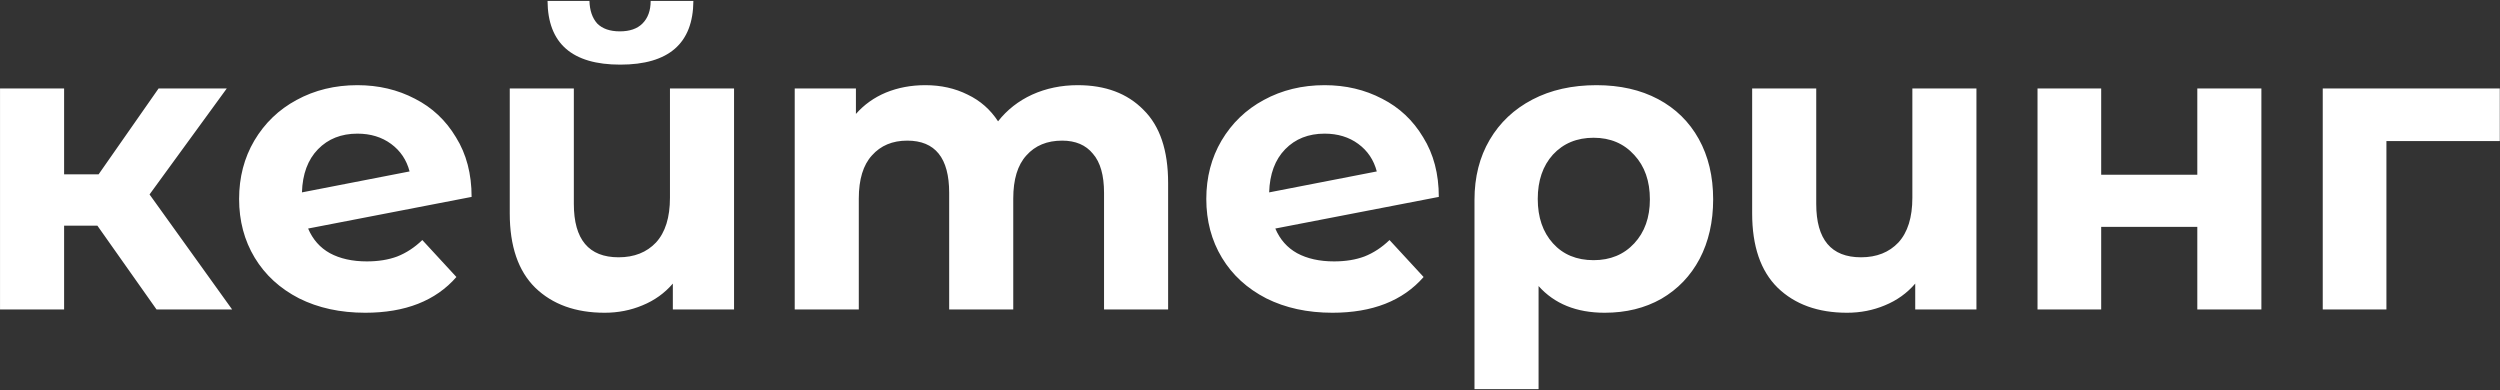 <?xml version="1.0" encoding="UTF-8"?> <svg xmlns="http://www.w3.org/2000/svg" width="1543" height="241" viewBox="0 0 1543 241" fill="none"><rect x="0" y="0" width="1543" height="241" fill="#333333" stroke="none"/> <path d="M60.104 139.278H39.567V191H0.015V54.596H39.567V107.586H60.865L97.881 54.596H139.969L92.303 120.009L143.265 191H96.614L60.104 139.278ZM226.425 161.336C233.524 161.336 239.778 160.322 245.187 158.294C250.765 156.096 255.92 152.716 260.653 148.152L281.697 170.97C268.851 185.676 250.089 193.028 225.411 193.028C210.03 193.028 196.423 190.07 184.591 184.154C172.76 178.07 163.632 169.703 157.209 159.054C150.786 148.406 147.575 136.32 147.575 122.798C147.575 109.445 150.702 97.444 156.956 86.796C163.379 75.978 172.083 67.611 183.07 61.695C194.226 55.611 206.734 52.568 220.594 52.568C233.609 52.568 245.441 55.357 256.089 60.935C266.738 66.344 275.189 74.288 281.443 84.767C287.866 95.078 291.078 107.332 291.078 121.53L190.169 141.053C193.043 147.814 197.522 152.885 203.607 156.265C209.861 159.646 217.467 161.336 226.425 161.336ZM220.594 82.486C210.621 82.486 202.508 85.697 196.254 92.12C190 98.543 186.704 107.417 186.366 118.742L252.793 105.811C250.934 98.712 247.131 93.05 241.384 88.824C235.637 84.598 228.707 82.486 220.594 82.486ZM453.053 54.596V191H415.276V175.027C410.205 180.943 403.951 185.422 396.514 188.465C389.246 191.507 381.471 193.028 373.188 193.028C355.272 193.028 340.989 187.873 330.34 177.562C319.861 167.252 314.621 151.955 314.621 131.672V54.596H354.173V125.841C354.173 147.814 363.385 158.801 381.809 158.801C391.443 158.801 399.134 155.758 404.881 149.673C410.628 143.419 413.501 134.207 413.501 122.038V54.596H453.053ZM382.823 39.891C353.074 39.891 338.116 26.792 337.946 0.593H363.807C363.976 6.509 365.582 11.157 368.625 14.537C371.836 17.749 376.484 19.355 382.569 19.355C388.654 19.355 393.302 17.749 396.514 14.537C399.894 11.157 401.585 6.509 401.585 0.593H427.953C427.784 26.792 412.74 39.891 382.823 39.891ZM665.185 52.568C682.257 52.568 695.779 57.639 705.752 67.78C715.893 77.753 720.964 92.796 720.964 112.91V191H681.412V118.995C681.412 108.177 679.13 100.149 674.566 94.909C670.172 89.5 663.833 86.796 655.551 86.796C646.255 86.796 638.902 89.838 633.493 95.923C628.084 101.839 625.38 110.713 625.38 122.545V191H585.828V118.995C585.828 97.529 577.208 86.796 559.967 86.796C550.84 86.796 543.571 89.838 538.163 95.923C532.754 101.839 530.049 110.713 530.049 122.545V191H490.497V54.596H528.275V70.316C533.345 64.569 539.515 60.174 546.783 57.132C554.22 54.089 562.333 52.568 571.123 52.568C580.757 52.568 589.462 54.512 597.237 58.399C605.012 62.118 611.266 67.611 615.999 74.879C621.577 67.78 628.591 62.287 637.043 58.399C645.663 54.512 655.044 52.568 665.185 52.568ZM823.38 161.336C830.479 161.336 836.733 160.322 842.141 158.294C847.719 156.096 852.874 152.716 857.607 148.152L878.651 170.97C865.805 185.676 847.043 193.028 822.365 193.028C806.984 193.028 793.377 190.07 781.546 184.154C769.714 178.07 760.586 169.703 754.164 159.054C747.741 148.406 744.529 136.32 744.529 122.798C744.529 109.445 747.656 97.444 753.91 86.796C760.333 75.978 769.038 67.611 780.024 61.695C791.18 55.611 803.688 52.568 817.548 52.568C830.563 52.568 842.395 55.357 853.044 60.935C863.692 66.344 872.143 74.288 878.397 84.767C884.82 95.078 888.032 107.332 888.032 121.53L787.124 141.053C789.997 147.814 794.476 152.885 800.561 156.265C806.815 159.646 814.421 161.336 823.38 161.336ZM817.548 82.486C807.576 82.486 799.462 85.697 793.208 92.12C786.954 98.543 783.658 107.417 783.32 118.742L849.748 105.811C847.888 98.712 844.085 93.05 838.338 88.824C832.591 84.598 825.661 82.486 817.548 82.486ZM985.355 52.568C999.891 52.568 1012.57 55.441 1023.39 61.188C1034.2 66.935 1042.57 75.133 1048.49 85.781C1054.4 96.43 1057.36 108.854 1057.36 123.052C1057.36 136.912 1054.57 149.166 1048.99 159.815C1043.42 170.294 1035.56 178.492 1025.41 184.408C1015.27 190.155 1003.61 193.028 990.426 193.028C973.016 193.028 959.409 187.535 949.606 176.548V240.186H910.054V123.305C910.054 109.276 913.181 96.937 919.435 86.289C925.689 75.64 934.478 67.358 945.803 61.442C957.128 55.526 970.312 52.568 985.355 52.568ZM983.58 160.575C993.891 160.575 1002.26 157.11 1008.68 150.18C1015.1 143.25 1018.31 134.207 1018.31 123.052C1018.31 111.727 1015.1 102.6 1008.68 95.669C1002.26 88.57 993.891 85.021 983.58 85.021C973.27 85.021 964.903 88.486 958.48 95.416C952.226 102.346 949.099 111.473 949.099 122.798C949.099 134.123 952.226 143.25 958.48 150.18C964.734 157.11 973.101 160.575 983.58 160.575ZM1219.86 54.596V191H1182.08V175.027C1177.01 180.943 1170.76 185.422 1163.32 188.465C1156.05 191.507 1148.28 193.028 1139.99 193.028C1122.08 193.028 1107.79 187.873 1097.15 177.562C1086.67 167.252 1081.43 151.955 1081.43 131.672V54.596H1120.98V125.841C1120.98 147.814 1130.19 158.801 1148.61 158.801C1158.25 158.801 1165.94 155.758 1171.69 149.673C1177.43 143.419 1180.31 134.207 1180.31 122.038V54.596H1219.86ZM1257.56 54.596H1296.85V107.839H1356.18V54.596H1395.73V191H1356.18V140.039H1296.85V191H1257.56V54.596ZM1542.87 87.049H1472.9V191H1433.6V54.596H1542.87V87.049Z" fill="white"></path> </svg> 